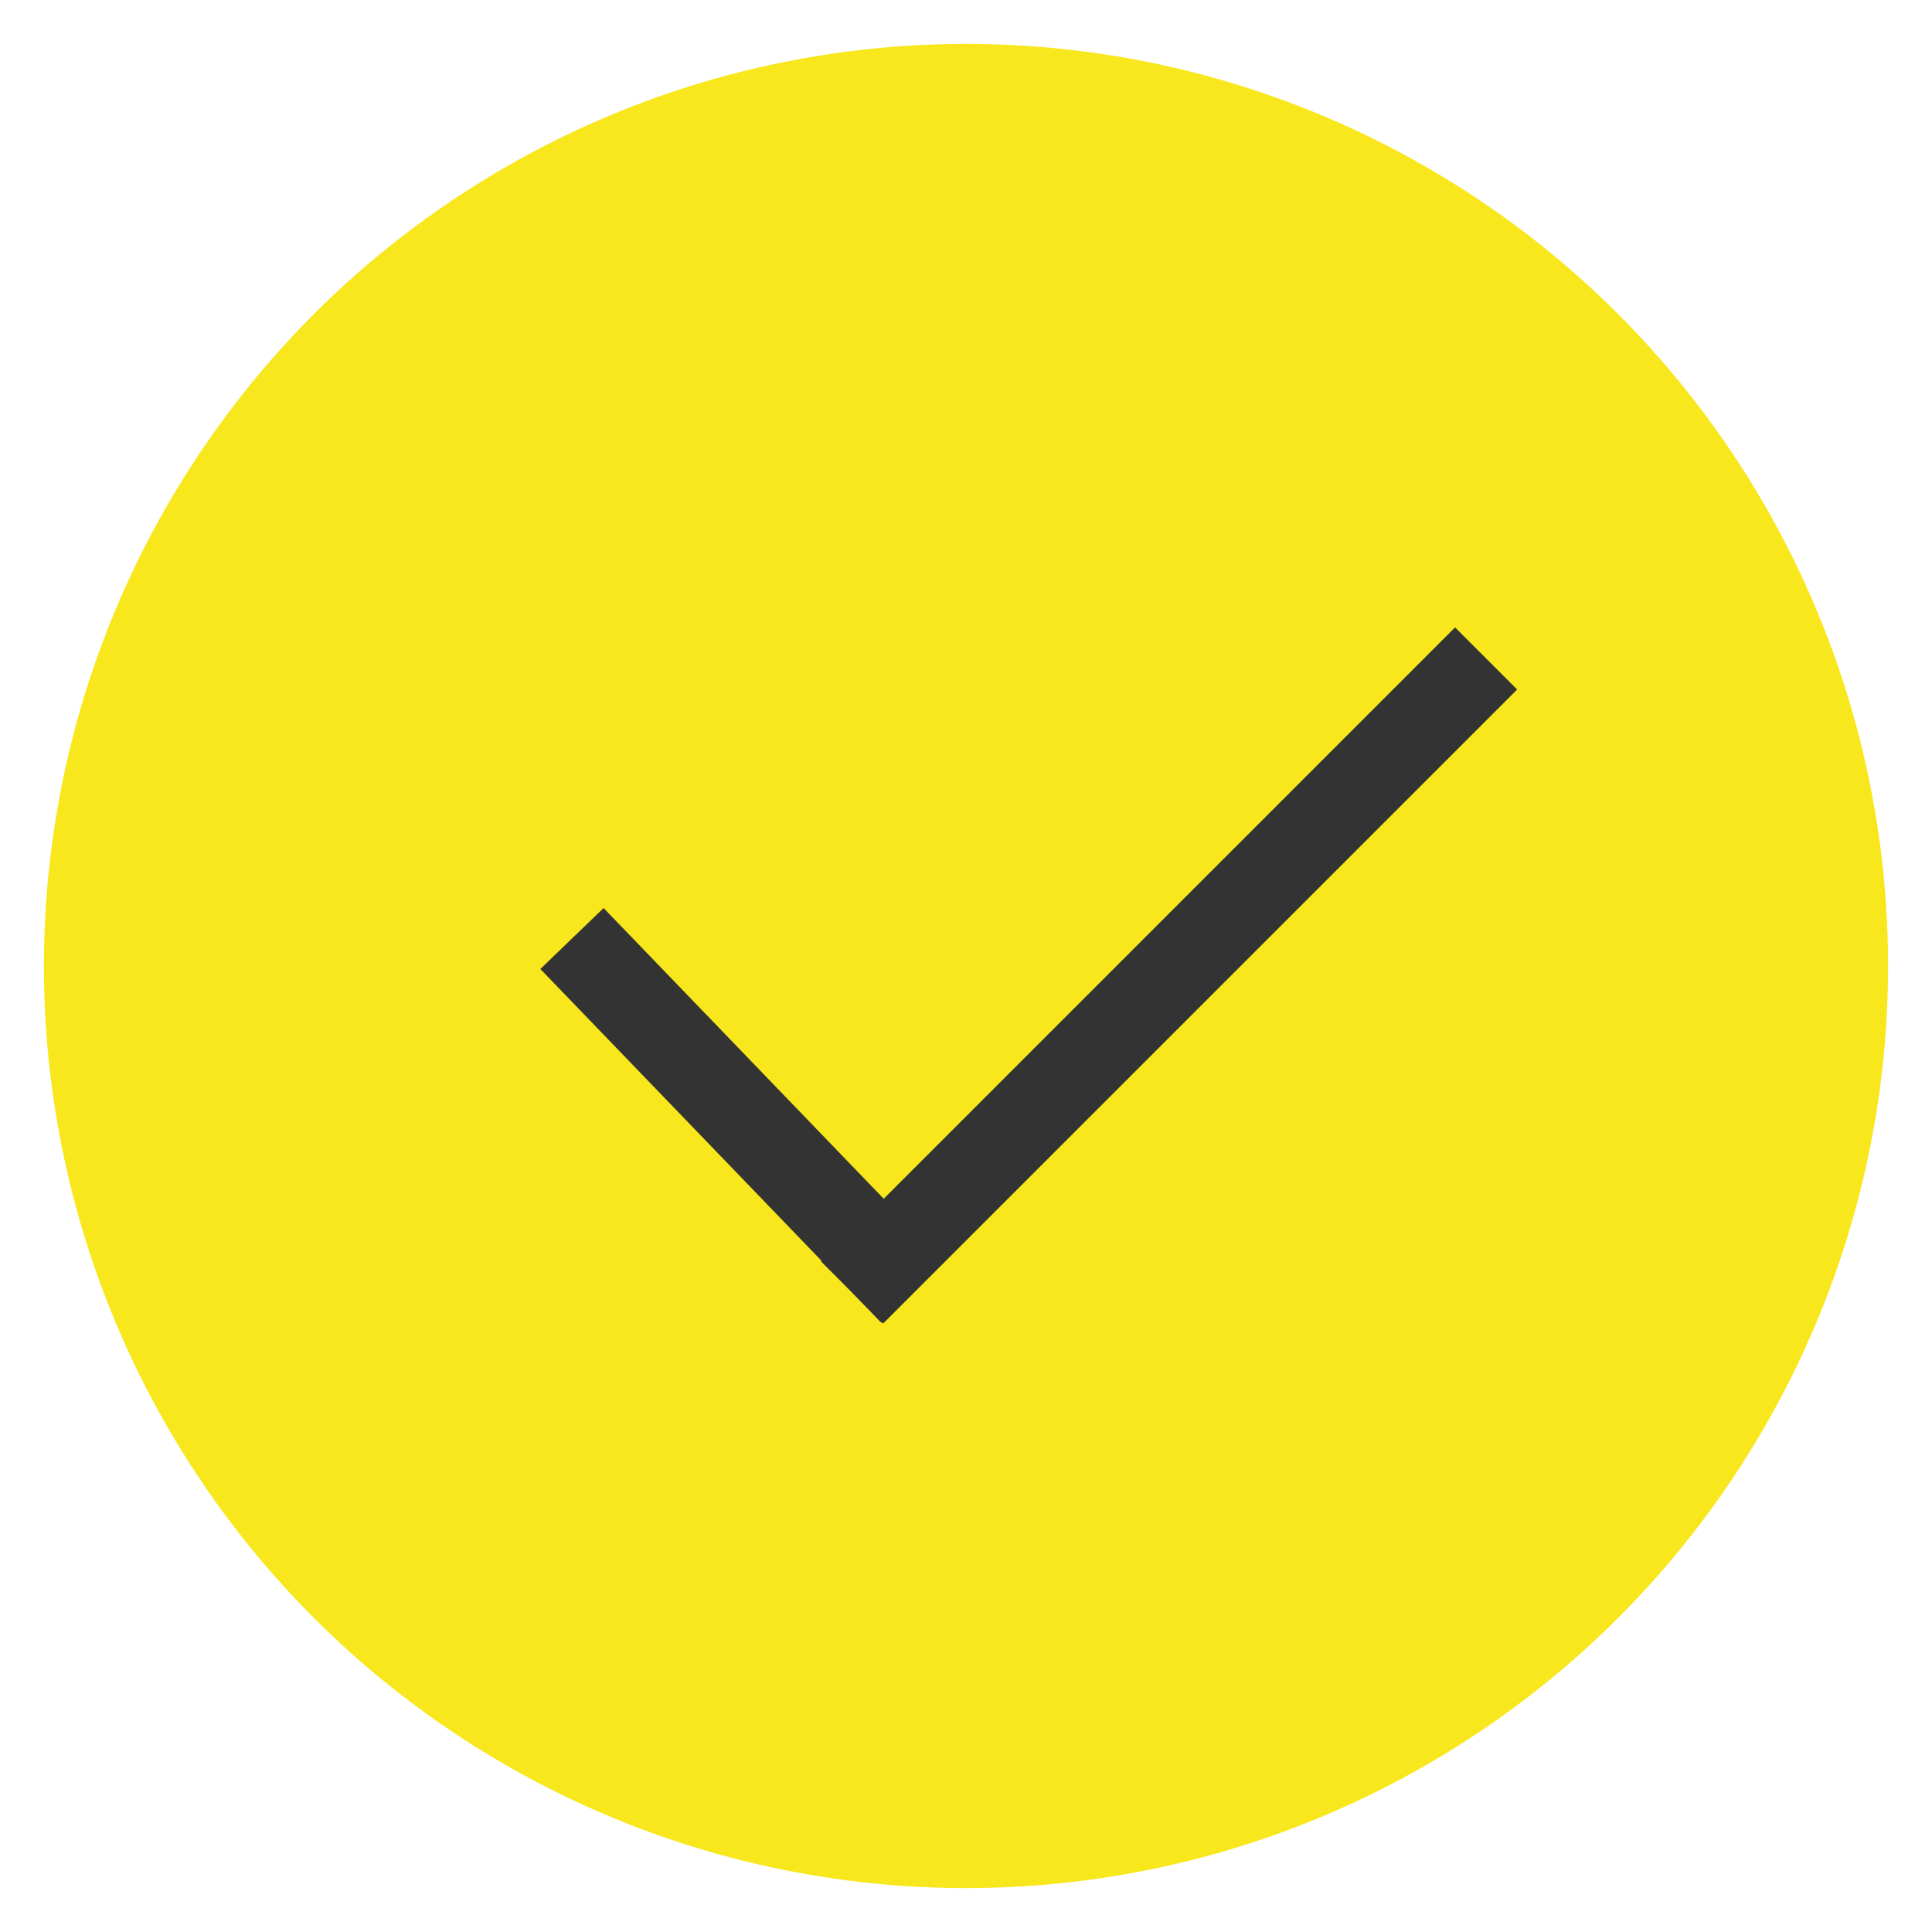 <?xml version="1.0" encoding="UTF-8"?>
<svg width="44px" height="44px" viewBox="0 0 44 44" version="1.1" xmlns="http://www.w3.org/2000/svg" xmlns:xlink="http://www.w3.org/1999/xlink">
    <!-- Generator: Sketch 51.3 (57544) - http://www.bohemiancoding.com/sketch -->
    <title>btn_ radio_yellow_active</title>
    <desc>Created with Sketch.</desc>
    <defs></defs>
    <g id="btn_-radio_yellow_active" stroke="none" stroke-width="1" fill="none" fill-rule="evenodd">
        <g id="Group-13-Copy" transform="translate(2, 2)" stroke-width="2">
            <g id="Group-14">
                <circle id="Oval-8" stroke="#F8E71C" fill="#F8E71C" cx="20" cy="20" r="20"></circle>
                <g id="icon_add" transform="translate(10, 7)" stroke="#333333" stroke-linecap="square">
                    <g id="plus">
                        <g transform="translate(11.443, 11.15) rotate(45) translate(-11.443, -11.15) translate(5.943, 1.15)">
                            <path d="M9.211,0 L9.211,18.421" id="Line"></path>
                            <path d="M0,18.25 L9.18,18.42" id="Line"></path>
                        </g>
                    </g>
                </g>
            </g>
        </g>
    </g>
</svg>